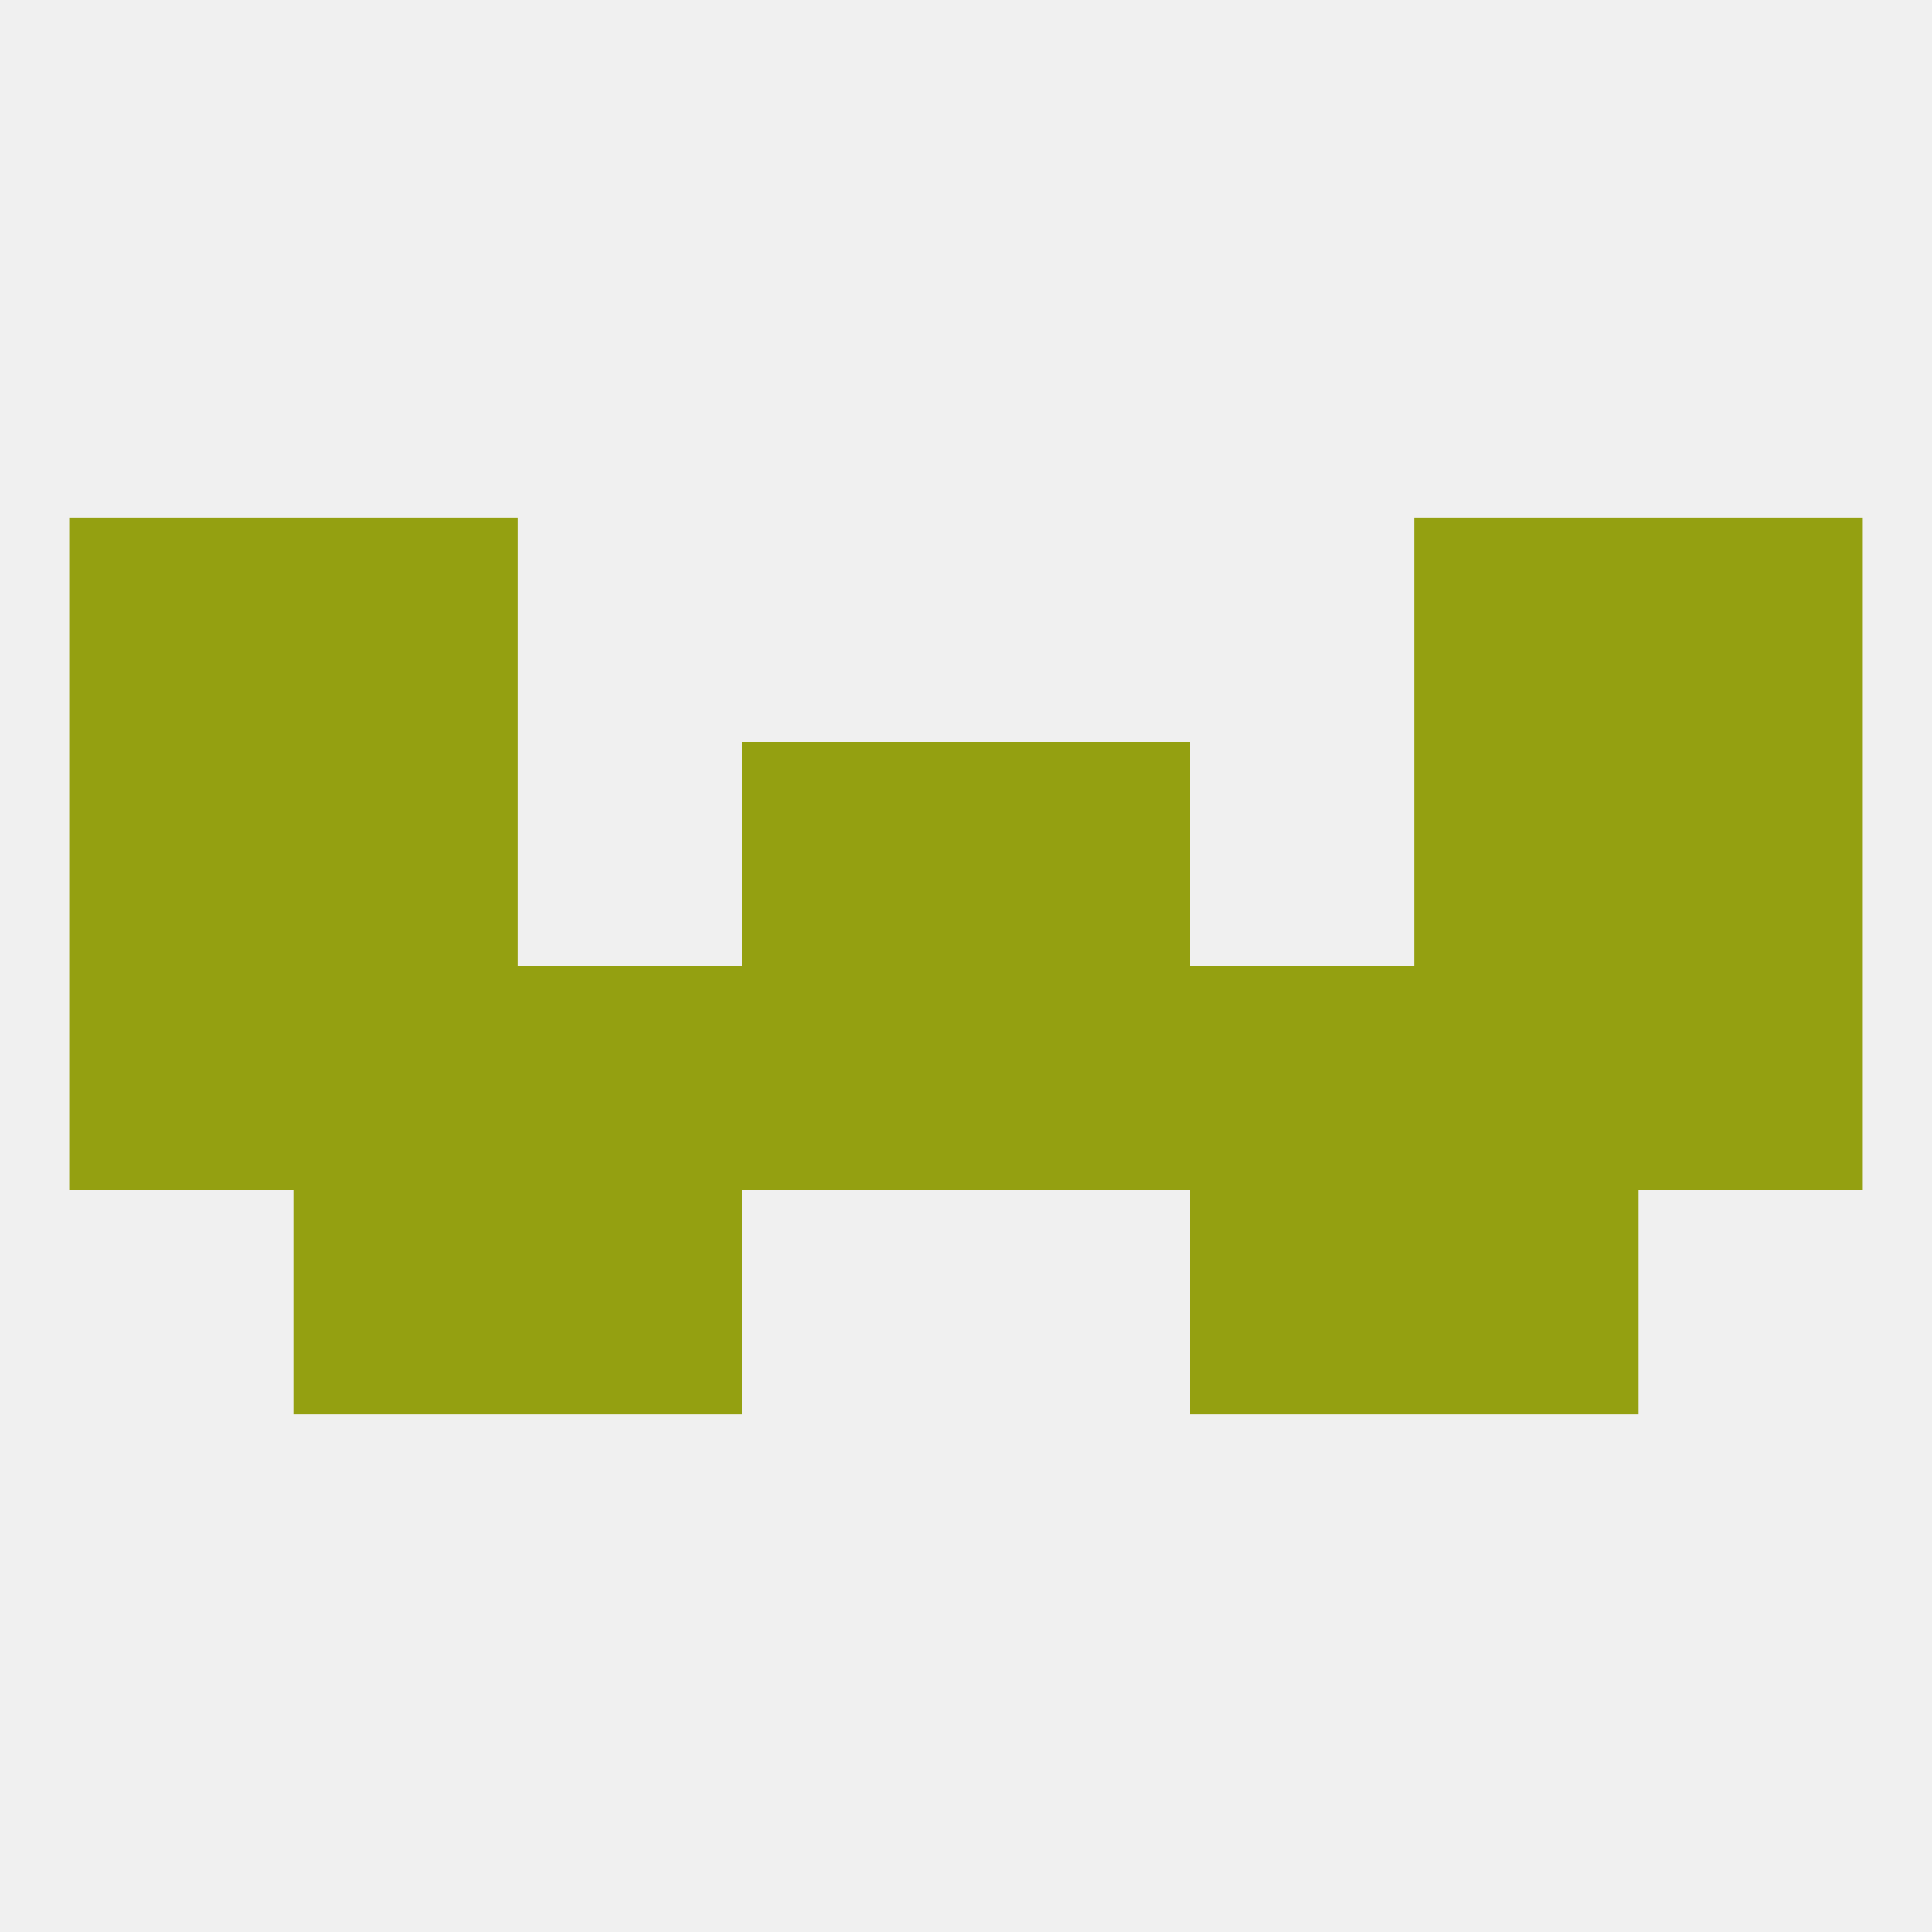 
<!--   <?xml version="1.0"?> -->
<svg version="1.1" baseprofile="full" xmlns="http://www.w3.org/2000/svg" xmlns:xlink="http://www.w3.org/1999/xlink" xmlns:ev="http://www.w3.org/2001/xml-events" width="250" height="250" viewBox="0 0 250 250" >
	<rect width="100%" height="100%" fill="rgba(240,240,240,255)"/>

	<rect x="9" y="125" width="29" height="29" fill="rgba(148,160,17,255)"/>
	<rect x="183" y="125" width="29" height="29" fill="rgba(148,160,17,255)"/>
	<rect x="96" y="125" width="29" height="29" fill="rgba(148,160,17,255)"/>
	<rect x="67" y="125" width="29" height="29" fill="rgba(148,160,17,255)"/>
	<rect x="154" y="125" width="29" height="29" fill="rgba(148,160,17,255)"/>
	<rect x="212" y="125" width="29" height="29" fill="rgba(148,160,17,255)"/>
	<rect x="38" y="125" width="29" height="29" fill="rgba(148,160,17,255)"/>
	<rect x="125" y="125" width="29" height="29" fill="rgba(148,160,17,255)"/>
	<rect x="154" y="154" width="29" height="29" fill="rgba(148,160,17,255)"/>
	<rect x="38" y="154" width="29" height="29" fill="rgba(148,160,17,255)"/>
	<rect x="183" y="154" width="29" height="29" fill="rgba(148,160,17,255)"/>
	<rect x="67" y="154" width="29" height="29" fill="rgba(148,160,17,255)"/>
	<rect x="183" y="96" width="29" height="29" fill="rgba(148,160,17,255)"/>
	<rect x="9" y="96" width="29" height="29" fill="rgba(148,160,17,255)"/>
	<rect x="212" y="96" width="29" height="29" fill="rgba(148,160,17,255)"/>
	<rect x="96" y="96" width="29" height="29" fill="rgba(148,160,17,255)"/>
	<rect x="125" y="96" width="29" height="29" fill="rgba(148,160,17,255)"/>
	<rect x="38" y="96" width="29" height="29" fill="rgba(148,160,17,255)"/>
	<rect x="38" y="67" width="29" height="29" fill="rgba(148,160,17,255)"/>
	<rect x="183" y="67" width="29" height="29" fill="rgba(148,160,17,255)"/>
	<rect x="9" y="67" width="29" height="29" fill="rgba(148,160,17,255)"/>
	<rect x="212" y="67" width="29" height="29" fill="rgba(148,160,17,255)"/>
</svg>